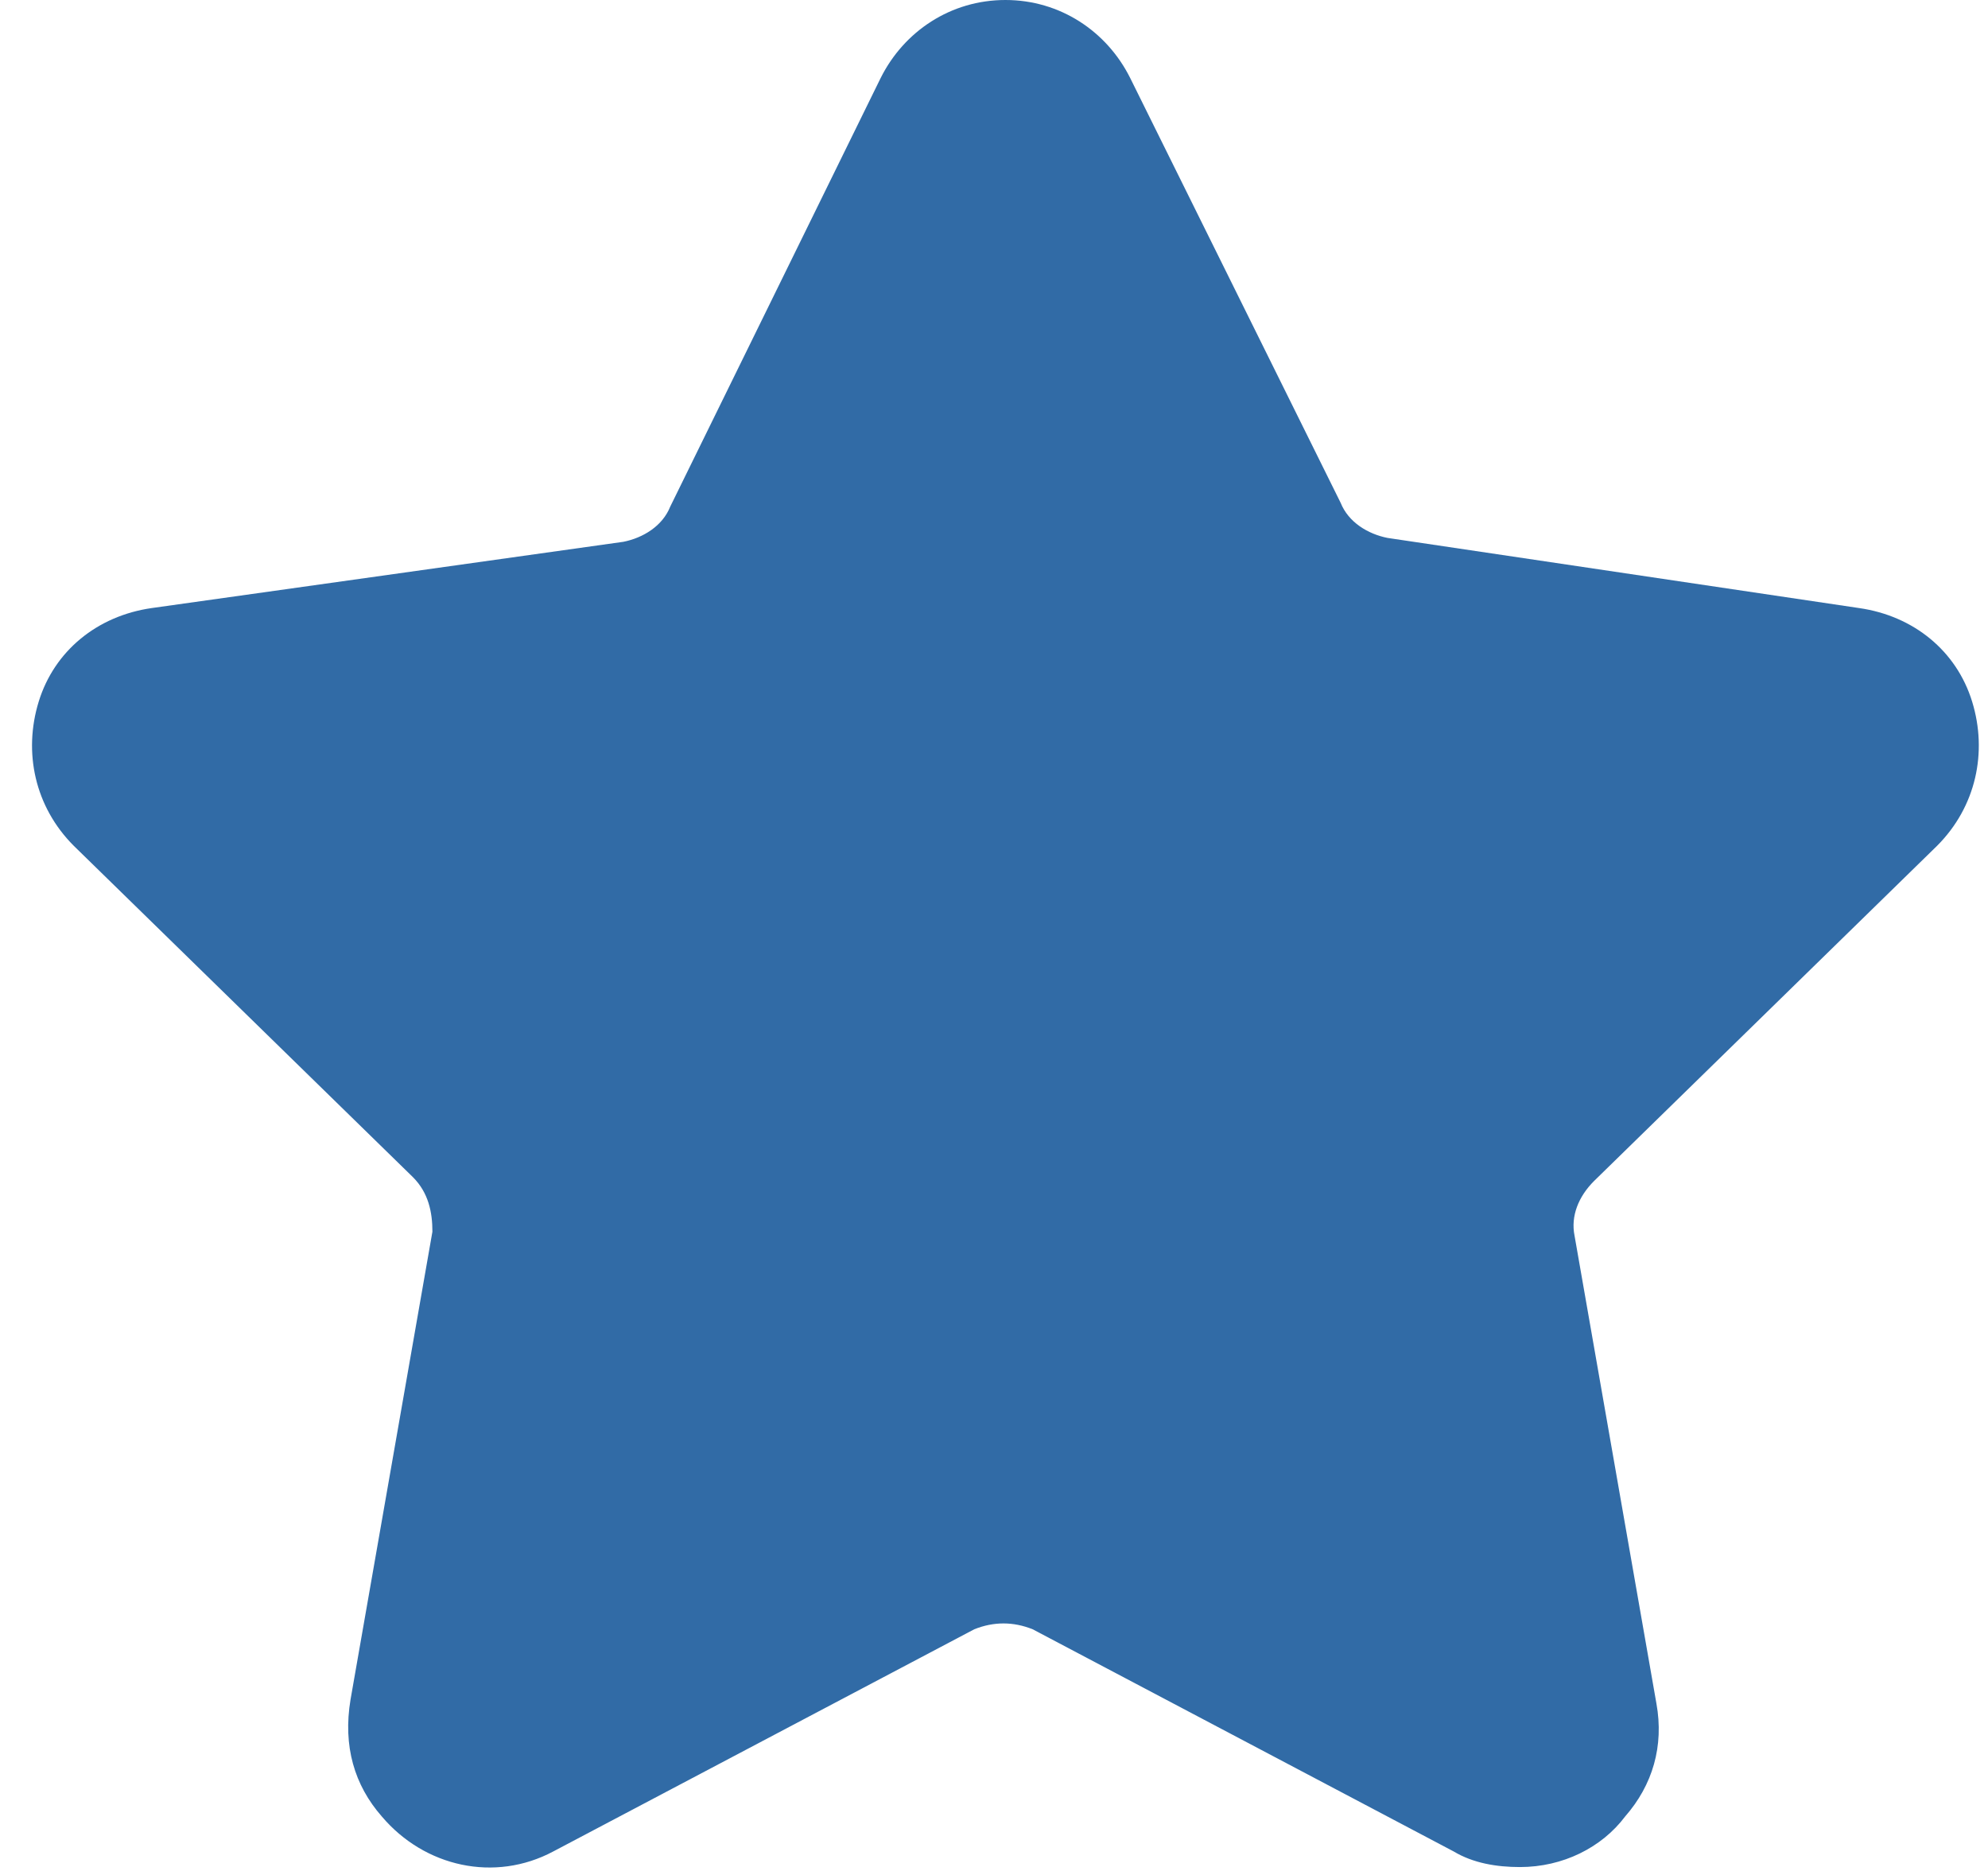 <svg xmlns="http://www.w3.org/2000/svg" width="51" height="48" viewBox="0 0 51 48"><g><g><path fill="#316ba6" d="M49.693 21.7c1-1 1.3-2.4.9-3.7-.4-1.3-1.5-2.2-2.9-2.4l-12.1-1.8c-.5-.1-1-.4-1.2-.9L28.993 2c-.6-1.2-1.8-2-3.2-2-1.4 0-2.6.8-3.2 2l-5.4 11c-.2.5-.7.8-1.2.9l-12.1 1.7c-1.4.2-2.5 1.1-2.9 2.4-.4 1.3-.1 2.7.9 3.7l8.7 8.5c.4.4.5.9.5 1.4l-2.1 12c-.2 1.2.1 2.2.8 3 1.1 1.3 2.9 1.7 4.4.9l10.8-5.7c.5-.2 1-.2 1.5 0l10.8 5.7c.5.3 1.1.4 1.7.4 1.1 0 2.1-.5 2.7-1.3.7-.8 1-1.8.8-2.9l-2.1-12c-.1-.5.1-1 .5-1.4z"/></g></g></svg>